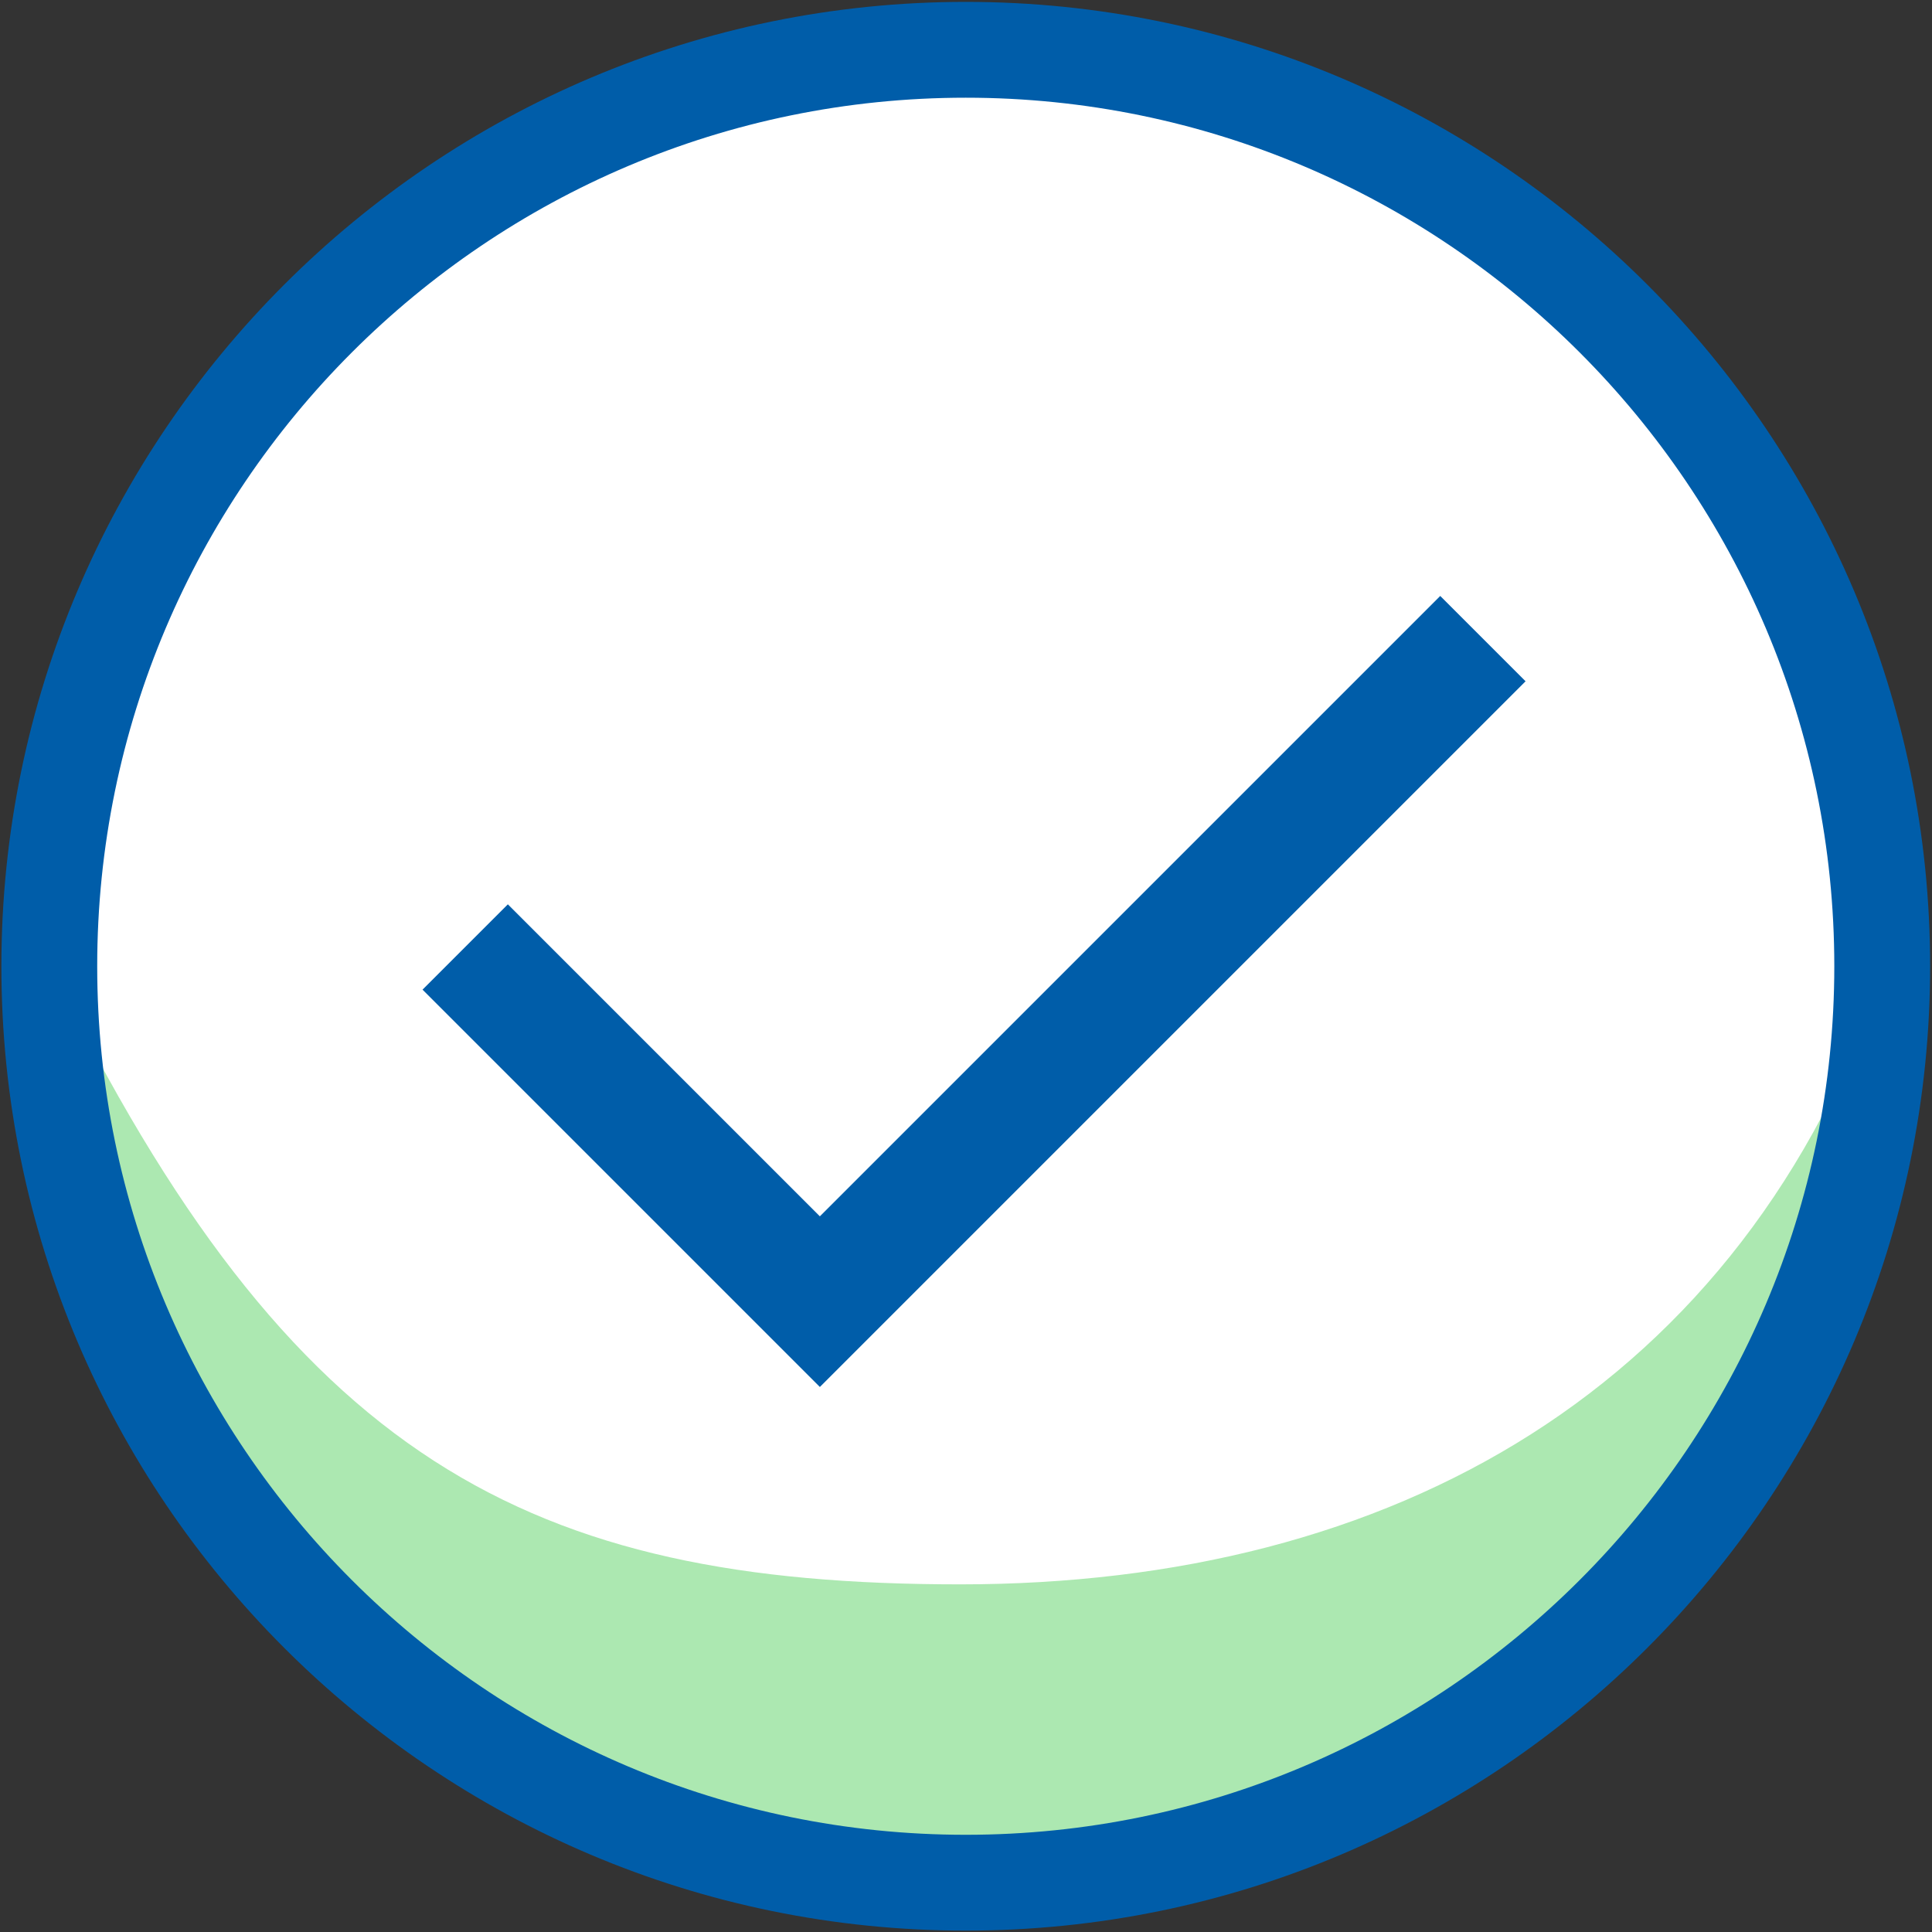 <svg xmlns="http://www.w3.org/2000/svg" viewBox="0 0 241.889 241.889">
  <rect x="0" y="0" width="241.889" height="241.889" fill="#333333" stroke="none"/>
  <defs>
    <clipPath id="a" clipPathUnits="userSpaceOnUse">
      <path d="M0 181.417h181.417V0H0Z"/>
    </clipPath>
  </defs>
  <g clip-path="url(#a)" transform="matrix(1.333 0 0 -1.333 0 241.89)">
    <path fill="#fff" d="M175.934 90.512c0-47.539-38.538-86.077-86.077-86.077-47.54 0-86.078 38.538-86.078 86.077 0 47.54 38.538 86.077 86.078 86.077 47.539 0 86.077-38.538 86.077-86.077"/>
    <path fill="#ace8b1" d="M177.123 90.61c0-47.593-38.582-86.175-86.176-86.175S4.771 43.017 4.771 90.61c22.548-46.3 44.893-57.957 85.423-57.957 40.529 0 73.466 18.295 86.929 57.957"/>
    <path fill="#005da9" d="M90.708 172.286c-44.982 0-81.578-36.596-81.578-81.578 0-44.98 36.596-81.577 81.578-81.577 44.982 0 81.578 36.596 81.578 81.577 0 44.982-36.596 81.578-81.578 81.578m0-172.155C40.763.131.13 40.764.13 90.708c0 49.945 40.633 90.578 90.578 90.578s90.578-40.633 90.578-90.578c0-49.944-40.633-90.577-90.578-90.577"/>
    <path fill="#005da9" d="M135.273 125.488 77.005 67.22 47.7 96.525l-8.014-8.014 29.306-29.305 8.014-8.014 8.014 8.014 58.268 58.268z"/>
  </g>
</svg>
